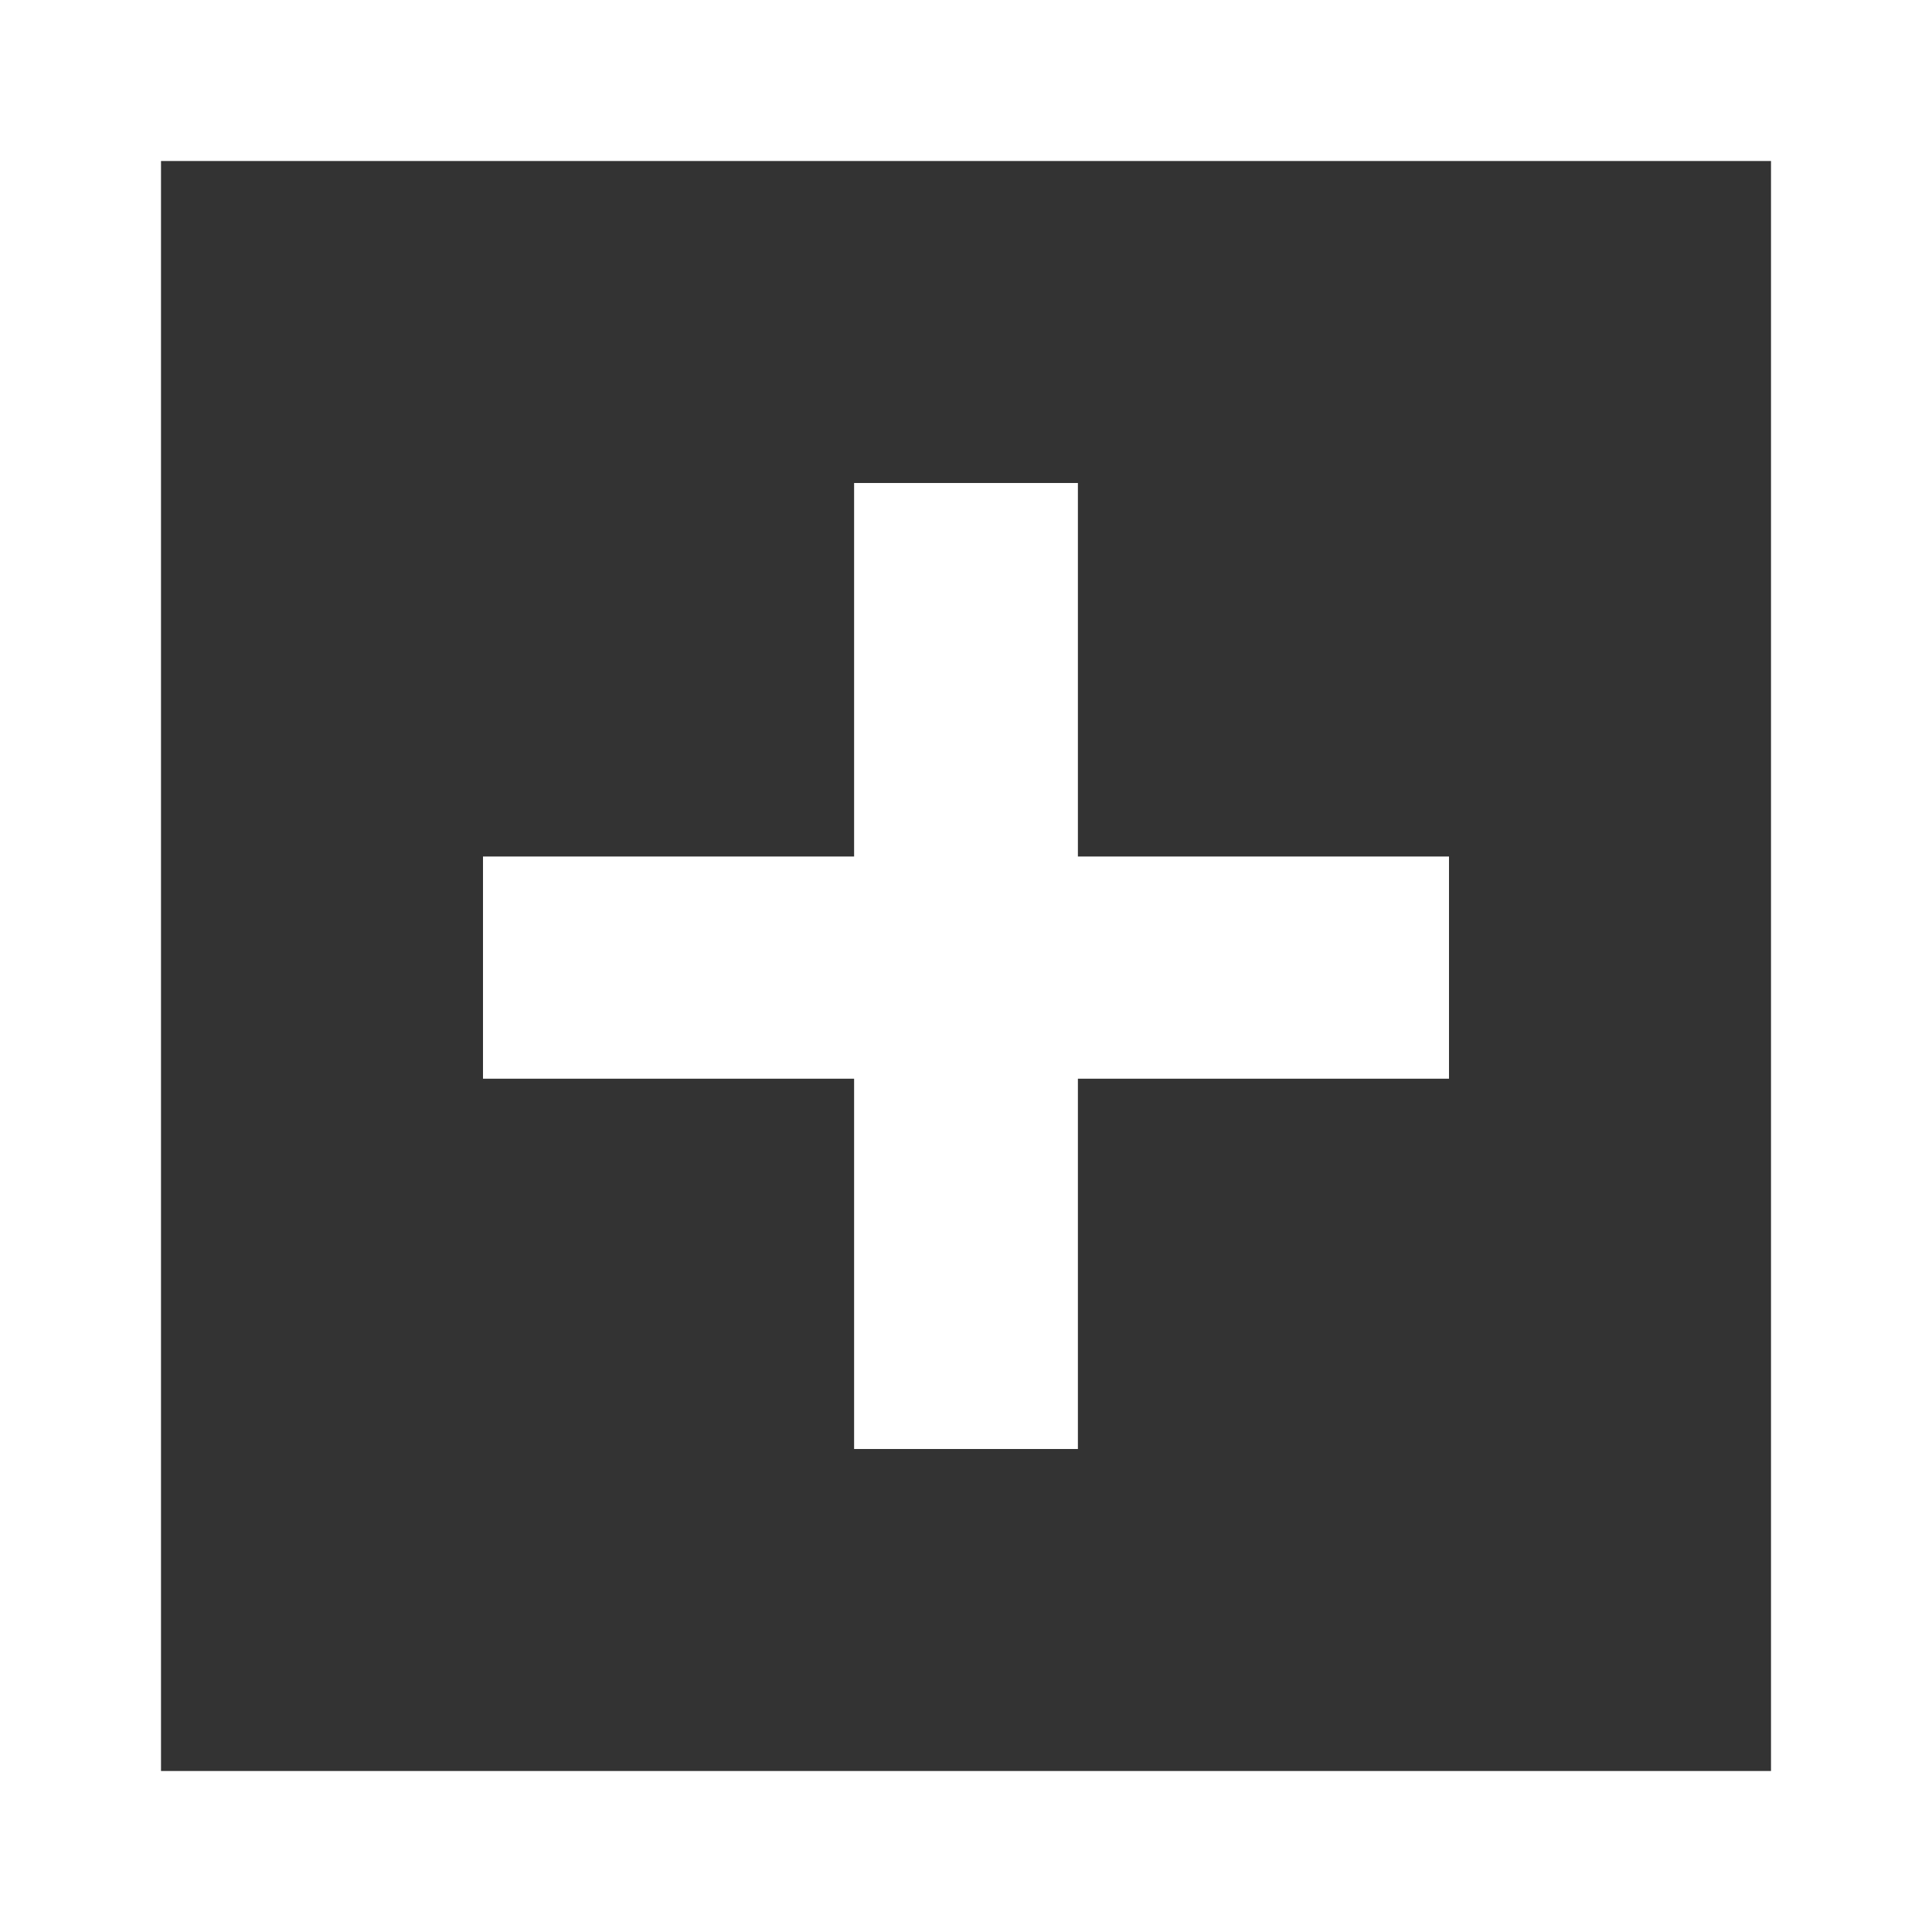 <svg xmlns="http://www.w3.org/2000/svg" width="24" height="24" viewBox="0 0 24 24" fill="none"><rect x="0" y="0" width="24" height="24" fill="#333333" stroke="none"/><path d="M18 13.4H13.39V18H10.61V13.4H6V10.64H10.61V6H13.39V10.64H18V13.4Z" fill="white"></path><rect x="1" y="1" width="22" height="22" stroke="white" stroke-width="2"></rect></svg>